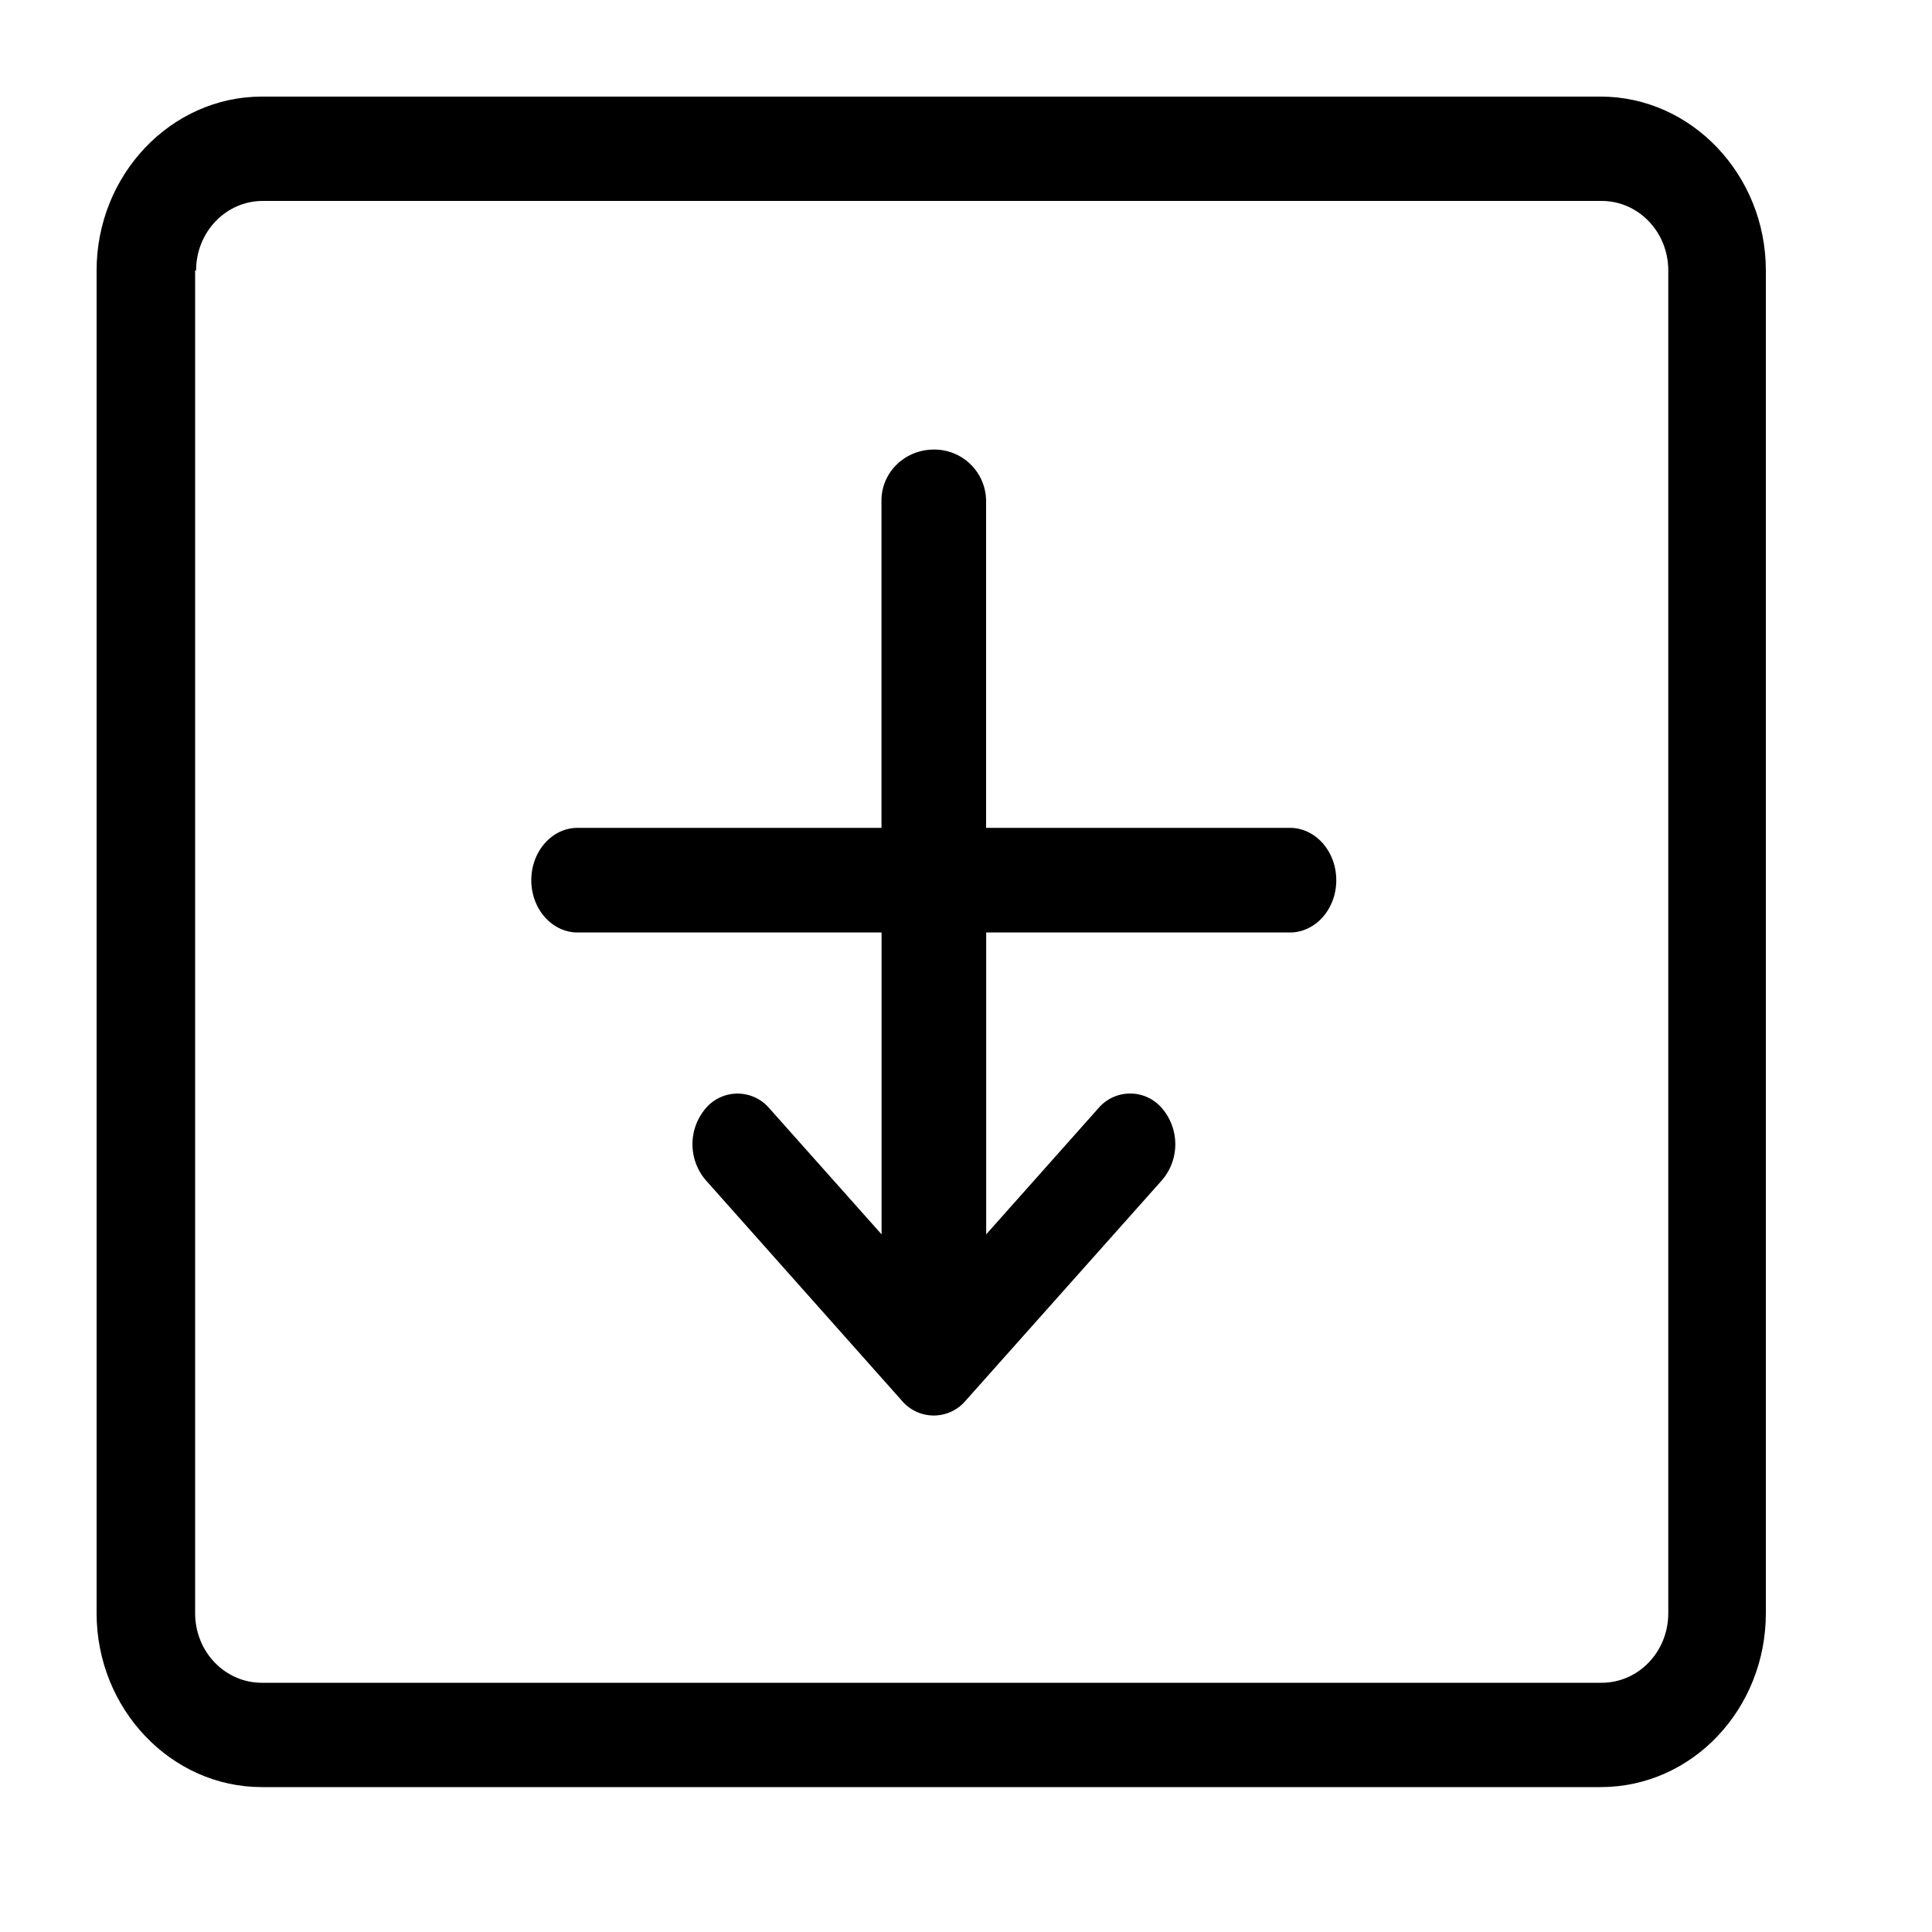 <svg t="1736498574272" class="icon" viewBox="0 0 1024 1024" version="1.1" xmlns="http://www.w3.org/2000/svg" p-id="1499" width="18" height="18">
<path d="M467.251 494.234v160l-59.443-66.765a22.118 22.118 0 0 0-33.792 0 29.286 29.286 0 0 0 0 37.99L478.003 742.4a22.118 22.118 0 0 0 33.792 0l104.141-116.941a29.286 29.286 0 0 0 0-37.99 22.118 22.118 0 0 0-33.843 0l-59.392 66.765V494.234h160.973c13.568 0 24.576-12.39 24.576-27.699 0-15.36-11.008-27.75-24.576-27.75h-161.024V265.267a27.392 27.392 0 0 0-27.699-26.982c-15.36 0-27.75 12.083-27.75 26.982V438.784H306.125c-13.517 0-24.525 12.39-24.525 27.75 0 15.309 11.008 27.699 24.576 27.699h161.075z" fill="#000000A6"></path><path d="M138.752 947.2h709.632c48.64 0 87.552-41.472 87.552-92.16V143.36c0-50.688-39.424-92.16-87.552-92.16H138.752C90.624 51.2 51.2 92.672 51.2 143.36v711.68c0 50.688 39.424 92.16 87.552 92.16zM103.936 143.36c0-20.48 15.872-36.864 35.328-36.864h709.632c19.456 0 35.328 16.384 35.328 36.864v711.68c0 20.48-15.872 36.864-35.328 36.864H138.752c-19.456 0-35.328-16.384-35.328-36.864V143.36h0.512z" fill="#000000A6"></path>
</svg>